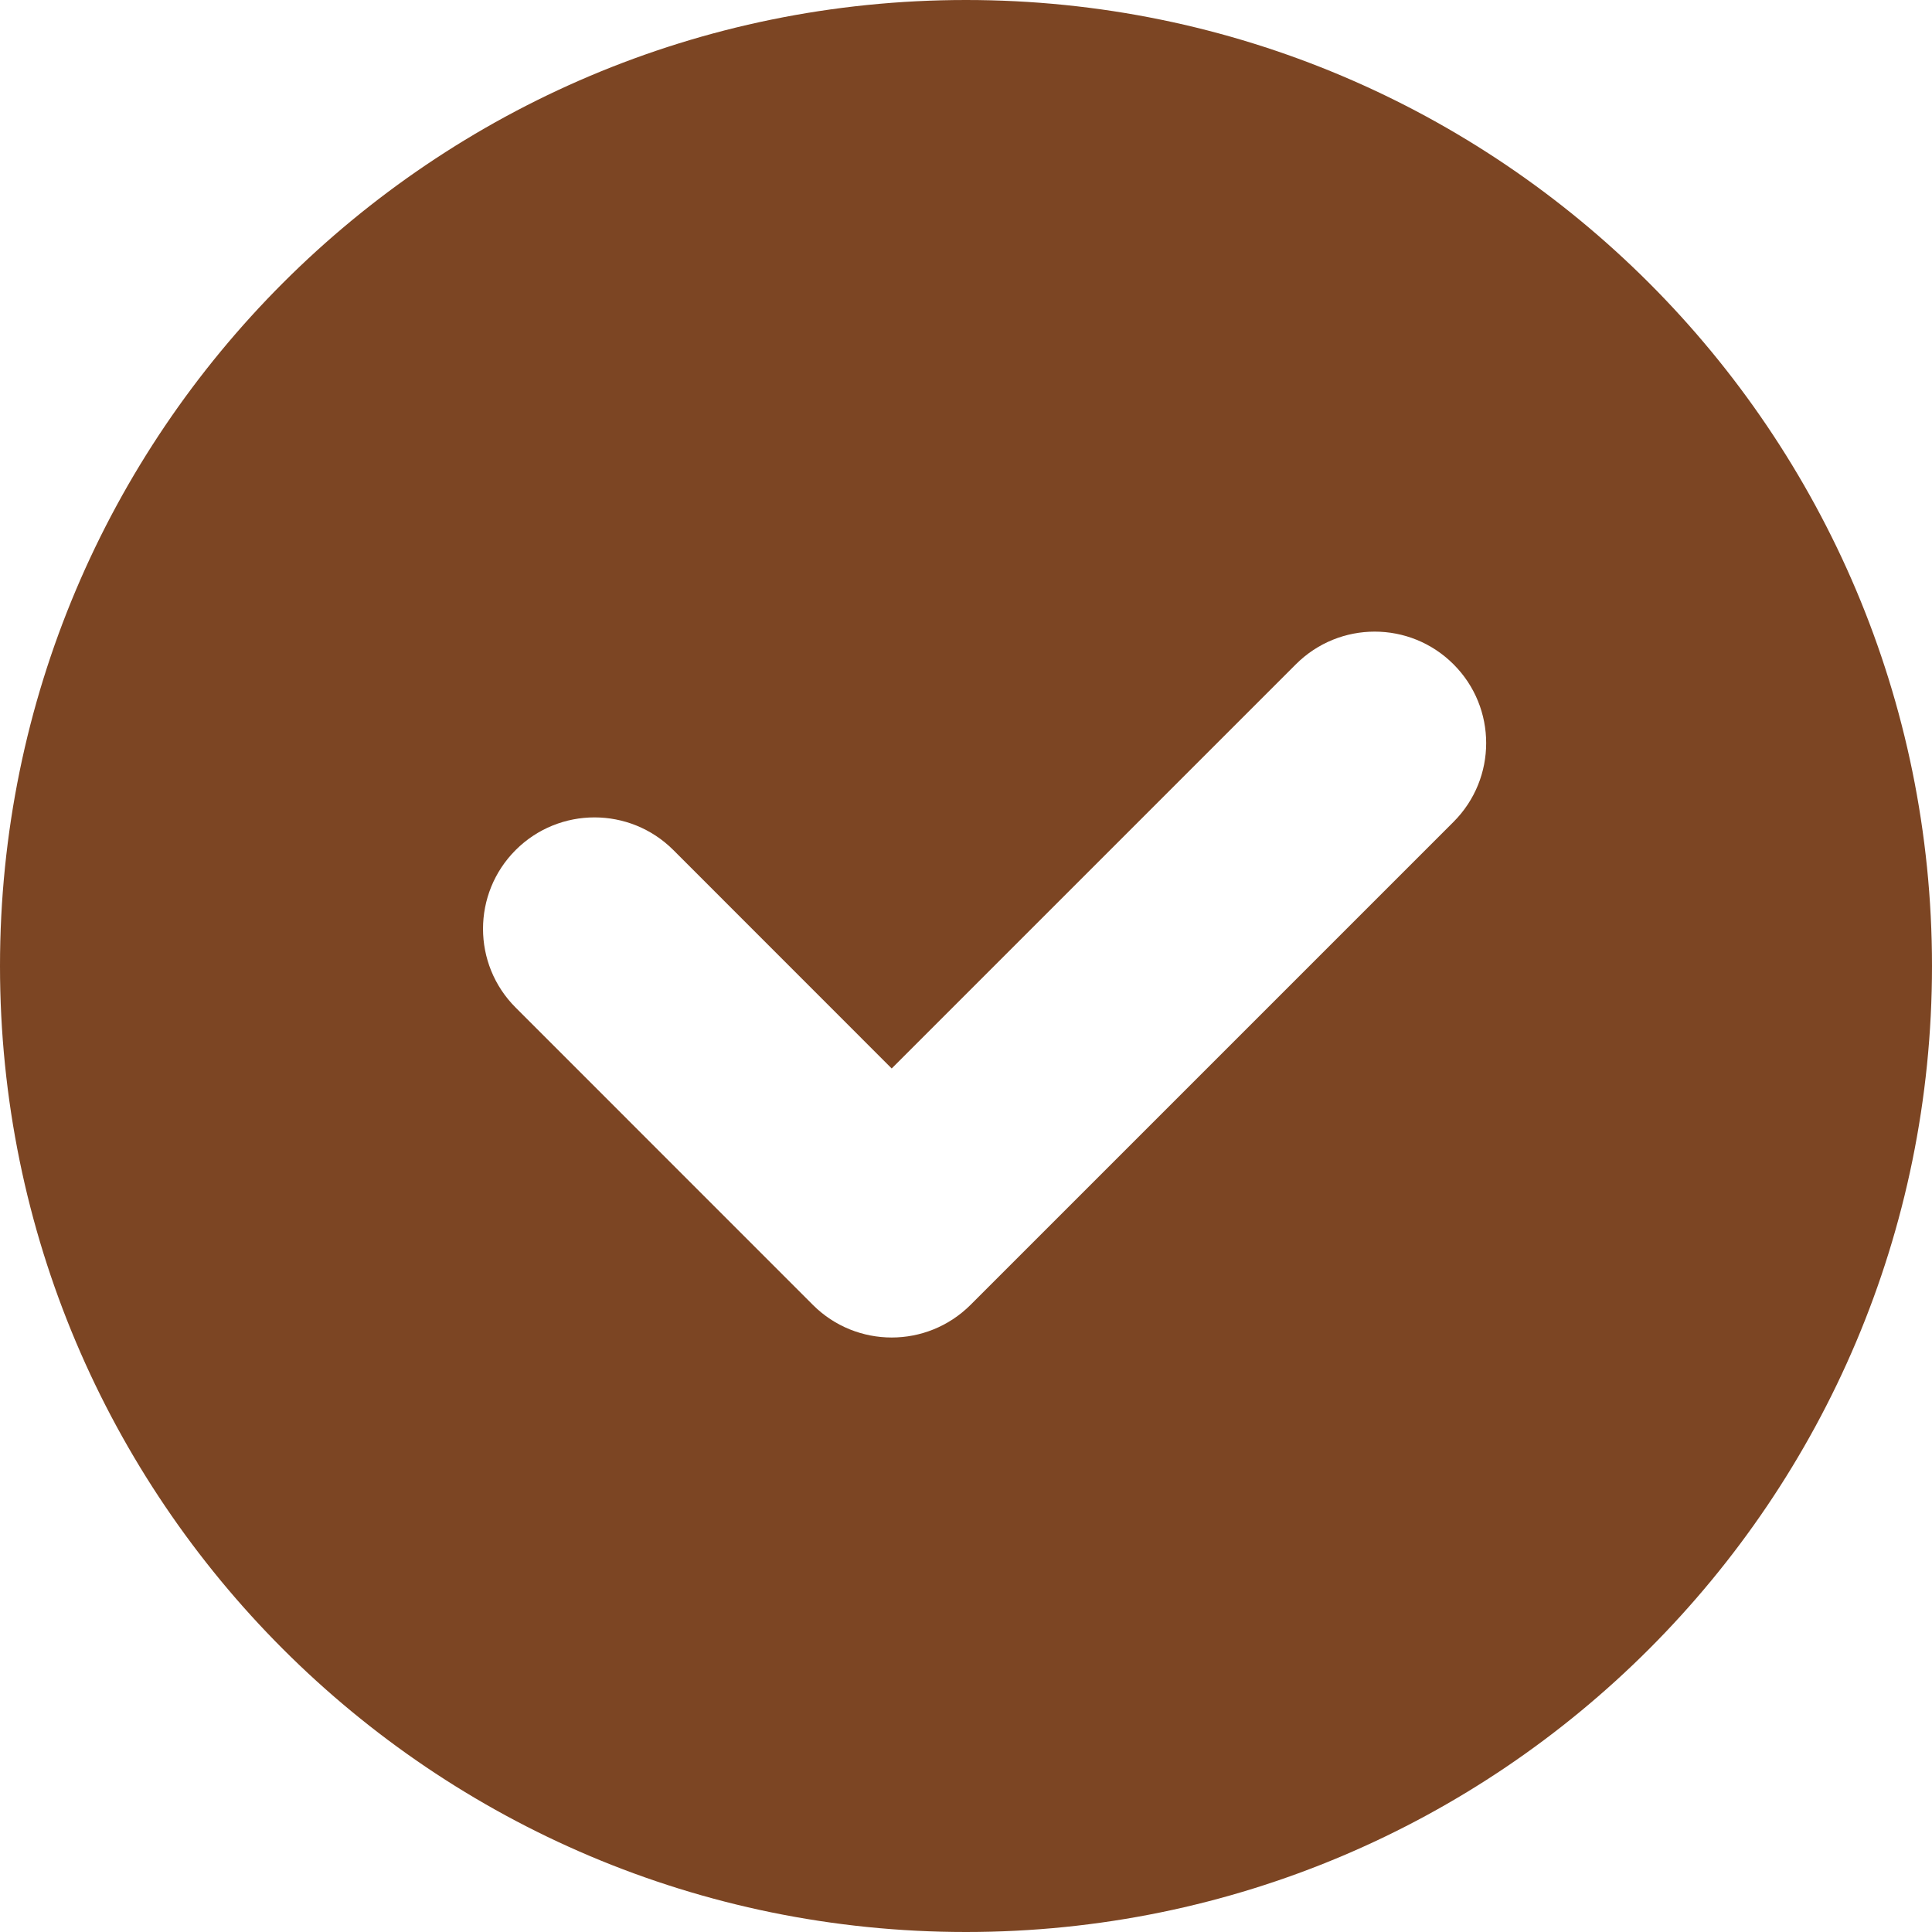 <svg xmlns="http://www.w3.org/2000/svg" width="24" height="24" viewBox="0 0 24 24" fill="none">
  <path d="M12 0C5.373 0 0 5.373 0 12C0 18.627 5.373 24 12 24C18.627 24 24 18.627 24 12C24 5.373 18.627 0 12 0ZM18.056 10.21L12.056 16.21C11.785 16.48 11.431 16.615 11.077 16.615C10.723 16.615 10.368 16.48 10.098 16.21L6.406 12.517C5.865 11.977 5.865 11.1 6.406 10.559C6.947 10.019 7.823 10.019 8.364 10.559L11.077 13.273L16.098 8.252C16.639 7.711 17.515 7.711 18.056 8.252C18.597 8.792 18.597 9.669 18.056 10.21Z" fill="#7C4523"/>
</svg>